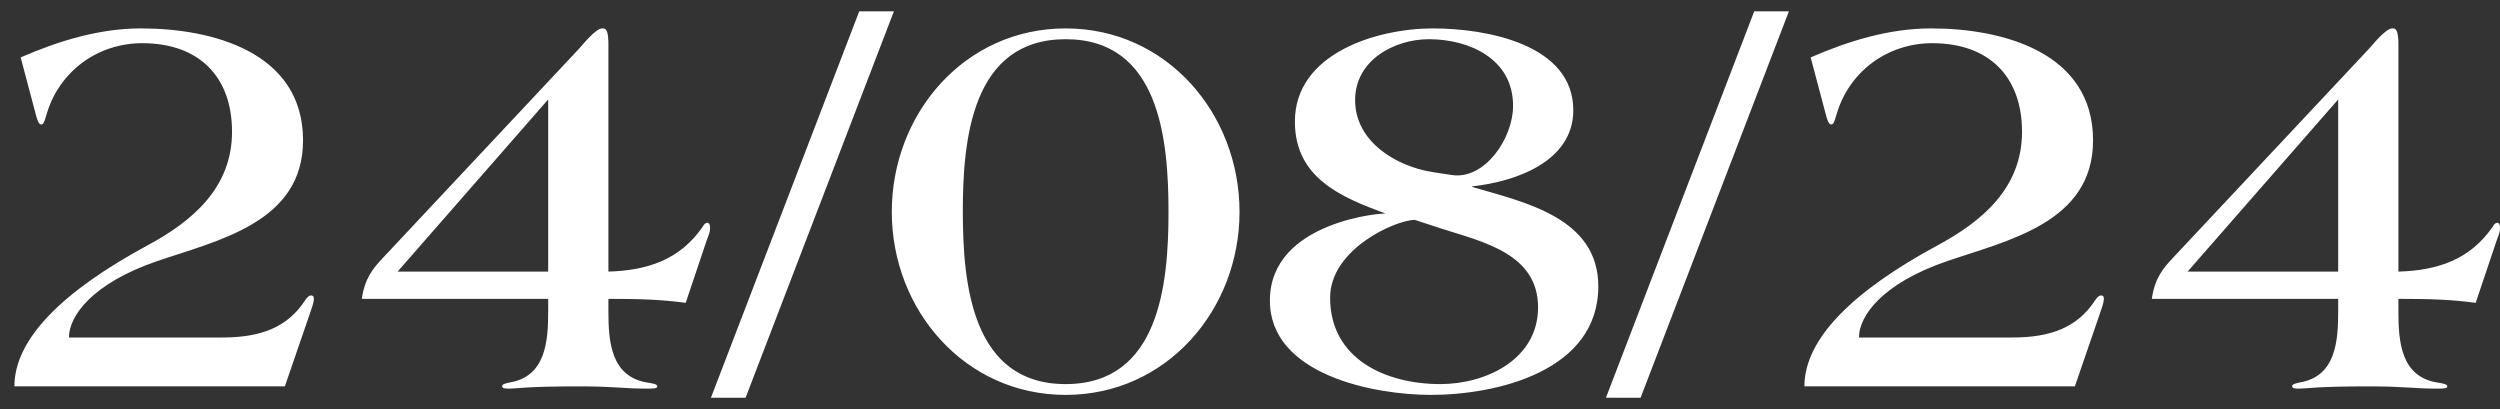 <?xml version="1.0" encoding="UTF-8"?> <svg xmlns="http://www.w3.org/2000/svg" width="110" height="18" viewBox="0 0 110 18" fill="none"><rect x="0" y="0" width="110" height="18" fill="#333333" stroke="none"/><path d="M13.809 13.15C13.809 13.325 13.709 13.575 13.634 13.8L12.534 17H0.634C0.634 14.9 2.784 12.8 6.484 10.8C8.484 9.725 10.209 8.25 10.209 5.8C10.209 3.375 8.759 1.9 6.259 1.9C4.284 1.9 2.609 3.15 2.059 5C1.934 5.425 1.909 5.475 1.809 5.475C1.684 5.475 1.609 5.175 1.559 4.975L0.909 2.525C2.584 1.8 4.359 1.25 6.209 1.25C9.359 1.25 13.334 2.3 13.334 6.175C13.334 9.8 9.584 10.575 6.884 11.5C4.059 12.475 3.034 13.9 3.034 14.85H9.784C11.484 14.85 12.659 14.4 13.434 13.2C13.509 13.1 13.584 13 13.684 13C13.759 13 13.809 13.025 13.809 13.15ZM31.245 10.05C31.245 10.2 31.17 10.375 31.095 10.575L30.17 13.325C29.095 13.175 28.07 13.15 26.77 13.15V13.7C26.77 15 26.87 16.55 28.445 16.825C28.745 16.875 28.92 16.9 28.92 17C28.92 17.1 28.745 17.1 28.445 17.1C27.445 17.1 27.07 17 25.445 17C23.195 17 22.67 17.1 22.445 17.1C22.27 17.1 22.095 17.1 22.095 17C22.095 16.9 22.22 16.875 22.445 16.825C24.02 16.55 24.12 15 24.12 13.7V13.15H15.92C16.045 12.25 16.42 11.8 16.845 11.35L25.495 2.125C25.67 1.925 26.22 1.25 26.495 1.25H26.545C26.695 1.25 26.77 1.45 26.77 1.95V11.95C28.495 11.9 29.92 11.425 30.92 9.975C30.97 9.875 31.045 9.8 31.12 9.8C31.22 9.8 31.245 9.925 31.245 10.05ZM24.12 11.95V4.375L17.495 11.95H24.12ZM39.331 0.5L32.806 17.5H31.281L37.806 0.5H39.331ZM54.539 9.325C54.539 13.625 51.339 17.375 46.889 17.375C42.439 17.375 39.239 13.625 39.239 9.325C39.239 5 42.439 1.25 46.889 1.25C51.339 1.25 54.539 5 54.539 9.325ZM51.414 9.325C51.414 6.125 51.014 1.725 46.889 1.725C42.764 1.725 42.364 6.125 42.364 9.3C42.364 12.5 42.764 16.9 46.889 16.9C51.014 16.9 51.414 12.5 51.414 9.325ZM70.325 12.6C70.325 16.325 65.875 17.375 62.95 17.375C60.475 17.375 55.875 16.5 55.875 13.225C55.875 9.7 60.975 9.35 60.975 9.4C59 8.675 56.975 7.825 56.975 5.35C56.975 2.35 60.575 1.25 63.05 1.25C65.35 1.25 69.225 1.925 69.225 4.85C69.225 7.125 66.65 8 64.775 8.2V8.175V8.225C67.075 8.9 70.325 9.575 70.325 12.6ZM66.575 4.65C66.575 2.575 64.625 1.725 62.875 1.725C61.35 1.725 59.625 2.65 59.625 4.4C59.625 6.25 61.45 7.325 63.05 7.575L63.875 7.7C65.3 7.925 66.575 6.125 66.575 4.65ZM67.675 13.525C67.675 11.175 65.275 10.65 63.475 10.075L62.25 9.675C61.425 9.675 58.525 10.95 58.525 13.1C58.525 15.8 60.975 16.9 63.375 16.9C65.4 16.9 67.675 15.8 67.675 13.525ZM78.711 0.5L72.186 17.5H70.661L77.186 0.5H78.711ZM92.569 13.15C92.569 13.325 92.469 13.575 92.394 13.8L91.294 17H79.394C79.394 14.9 81.544 12.8 85.244 10.8C87.244 9.725 88.969 8.25 88.969 5.8C88.969 3.375 87.519 1.9 85.019 1.9C83.044 1.9 81.369 3.15 80.819 5C80.694 5.425 80.669 5.475 80.569 5.475C80.444 5.475 80.369 5.175 80.319 4.975L79.669 2.525C81.344 1.8 83.119 1.25 84.969 1.25C88.119 1.25 92.094 2.3 92.094 6.175C92.094 9.8 88.344 10.575 85.644 11.5C82.819 12.475 81.794 13.9 81.794 14.85H88.544C90.244 14.85 91.419 14.4 92.194 13.2C92.269 13.1 92.344 13 92.444 13C92.519 13 92.569 13.025 92.569 13.15ZM110.005 10.05C110.005 10.2 109.93 10.375 109.855 10.575L108.93 13.325C107.855 13.175 106.83 13.15 105.53 13.15V13.7C105.53 15 105.63 16.55 107.205 16.825C107.505 16.875 107.68 16.9 107.68 17C107.68 17.1 107.505 17.1 107.205 17.1C106.205 17.1 105.83 17 104.205 17C101.955 17 101.43 17.1 101.205 17.1C101.03 17.1 100.855 17.1 100.855 17C100.855 16.9 100.98 16.875 101.205 16.825C102.78 16.55 102.88 15 102.88 13.7V13.15H94.68C94.805 12.25 95.18 11.8 95.605 11.35L104.255 2.125C104.43 1.925 104.98 1.25 105.255 1.25H105.305C105.455 1.25 105.53 1.45 105.53 1.95V11.95C107.255 11.9 108.68 11.425 109.68 9.975C109.73 9.875 109.805 9.8 109.88 9.8C109.98 9.8 110.005 9.925 110.005 10.05ZM102.88 11.95V4.375L96.255 11.95H102.88Z" fill="white"></path></svg> 